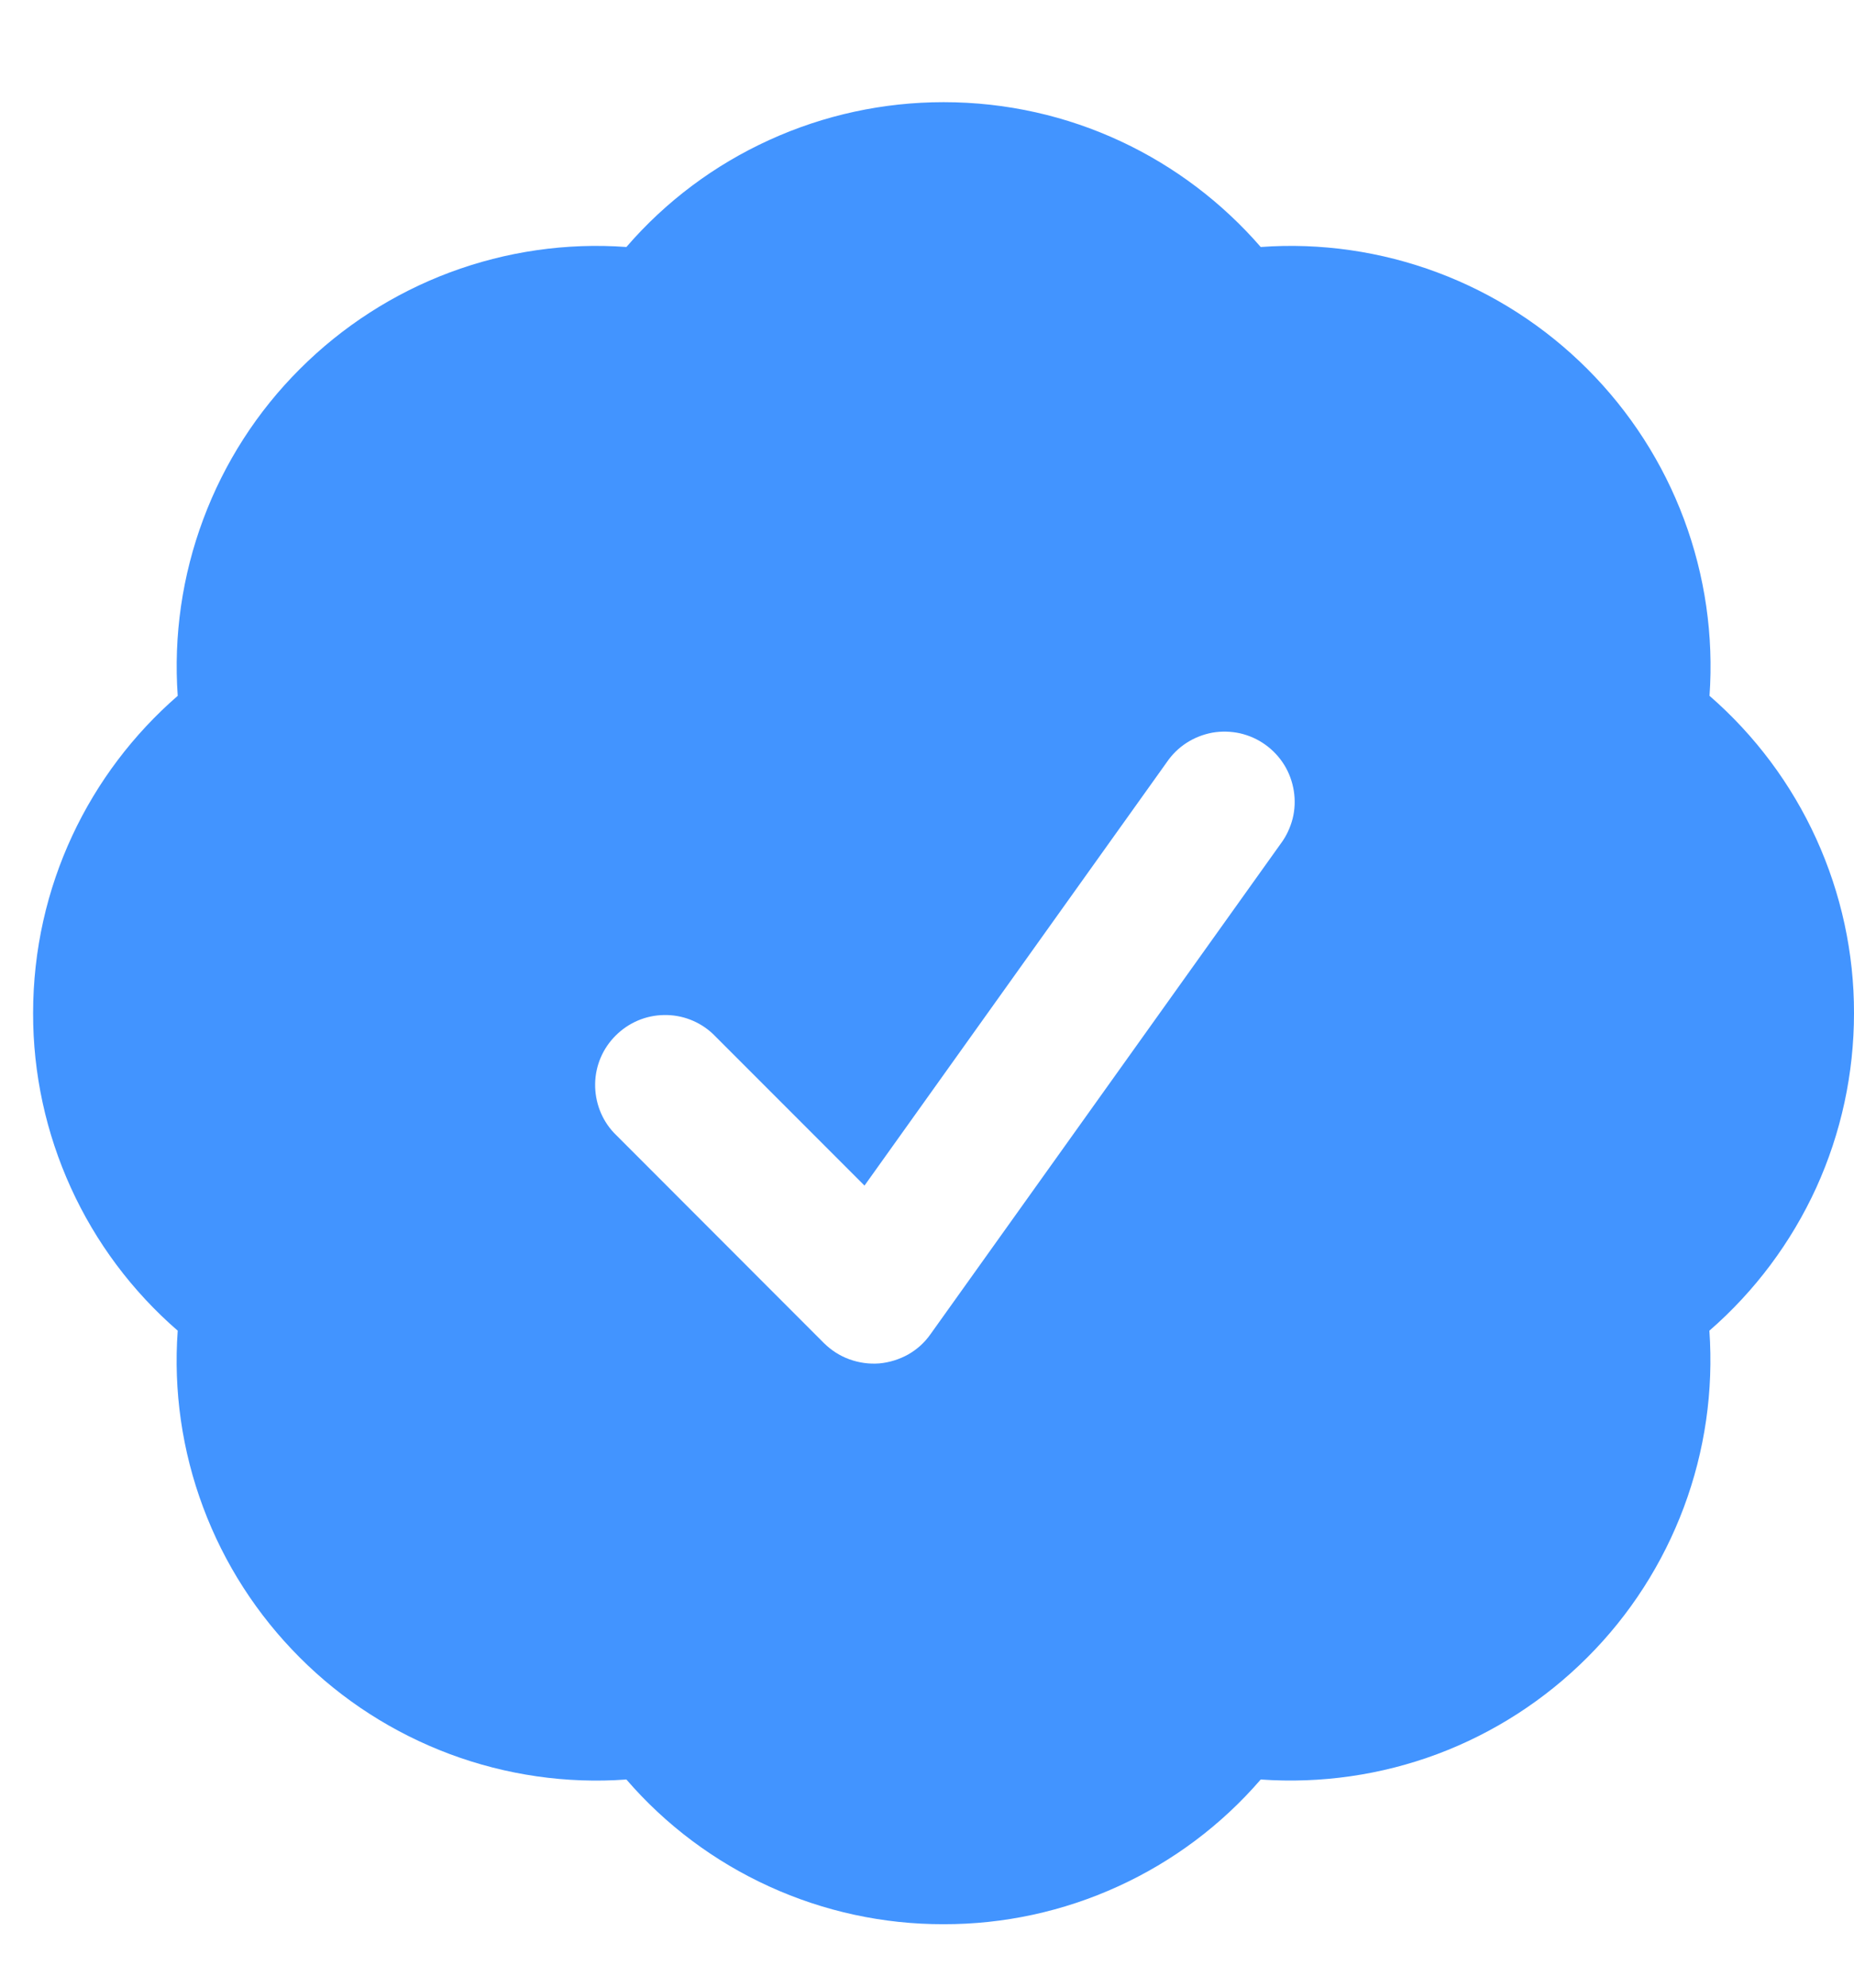 <svg xmlns="http://www.w3.org/2000/svg" width="14" height="15" viewBox="0 0 14 15" fill="none"><path fill-rule="evenodd" clip-rule="evenodd" d="M4.73 1.864C5.027 1.52 5.395 1.245 5.808 1.057C6.222 0.868 6.671 0.771 7.125 0.771C8.082 0.771 8.939 1.195 9.52 1.864C9.973 1.831 10.428 1.897 10.854 2.056C11.28 2.215 11.666 2.464 11.987 2.785C12.308 3.106 12.557 3.492 12.716 3.918C12.875 4.343 12.941 4.798 12.909 5.251C13.252 5.549 13.527 5.917 13.715 6.33C13.903 6.743 14.001 7.192 14 7.646C14 8.101 13.903 8.55 13.715 8.963C13.526 9.376 13.251 9.744 12.908 10.042C12.94 10.495 12.874 10.95 12.715 11.375C12.556 11.8 12.308 12.187 11.986 12.508C11.665 12.829 11.279 13.078 10.854 13.237C10.428 13.396 9.973 13.461 9.52 13.429C9.223 13.773 8.855 14.048 8.442 14.236C8.028 14.425 7.579 14.522 7.125 14.521C6.671 14.522 6.222 14.425 5.808 14.236C5.395 14.048 5.027 13.773 4.73 13.429C4.277 13.462 3.822 13.396 3.396 13.237C2.971 13.078 2.584 12.83 2.263 12.508C1.942 12.187 1.693 11.801 1.534 11.375C1.375 10.95 1.309 10.495 1.342 10.042C0.998 9.744 0.723 9.376 0.535 8.963C0.347 8.55 0.249 8.101 0.25 7.646C0.25 6.69 0.673 5.832 1.342 5.251C1.31 4.798 1.376 4.343 1.535 3.918C1.694 3.492 1.942 3.106 2.264 2.785C2.585 2.464 2.971 2.215 3.396 2.056C3.822 1.897 4.277 1.831 4.73 1.864ZM9.671 6.367C9.713 6.311 9.743 6.247 9.761 6.178C9.778 6.11 9.781 6.039 9.77 5.969C9.759 5.9 9.735 5.833 9.698 5.773C9.661 5.713 9.612 5.661 9.555 5.62C9.498 5.579 9.433 5.55 9.364 5.534C9.295 5.519 9.224 5.517 9.155 5.529C9.085 5.542 9.019 5.568 8.96 5.606C8.901 5.644 8.85 5.694 8.81 5.753L6.528 8.947L5.383 7.802C5.283 7.708 5.15 7.657 5.013 7.66C4.876 7.662 4.746 7.718 4.649 7.815C4.552 7.911 4.496 8.042 4.494 8.179C4.492 8.316 4.542 8.449 4.636 8.549L6.222 10.136C6.277 10.19 6.342 10.232 6.414 10.258C6.486 10.284 6.563 10.295 6.64 10.289C6.716 10.282 6.79 10.259 6.857 10.222C6.924 10.184 6.982 10.132 7.026 10.069L9.671 6.367Z" fill="#4294FF"></path></svg>